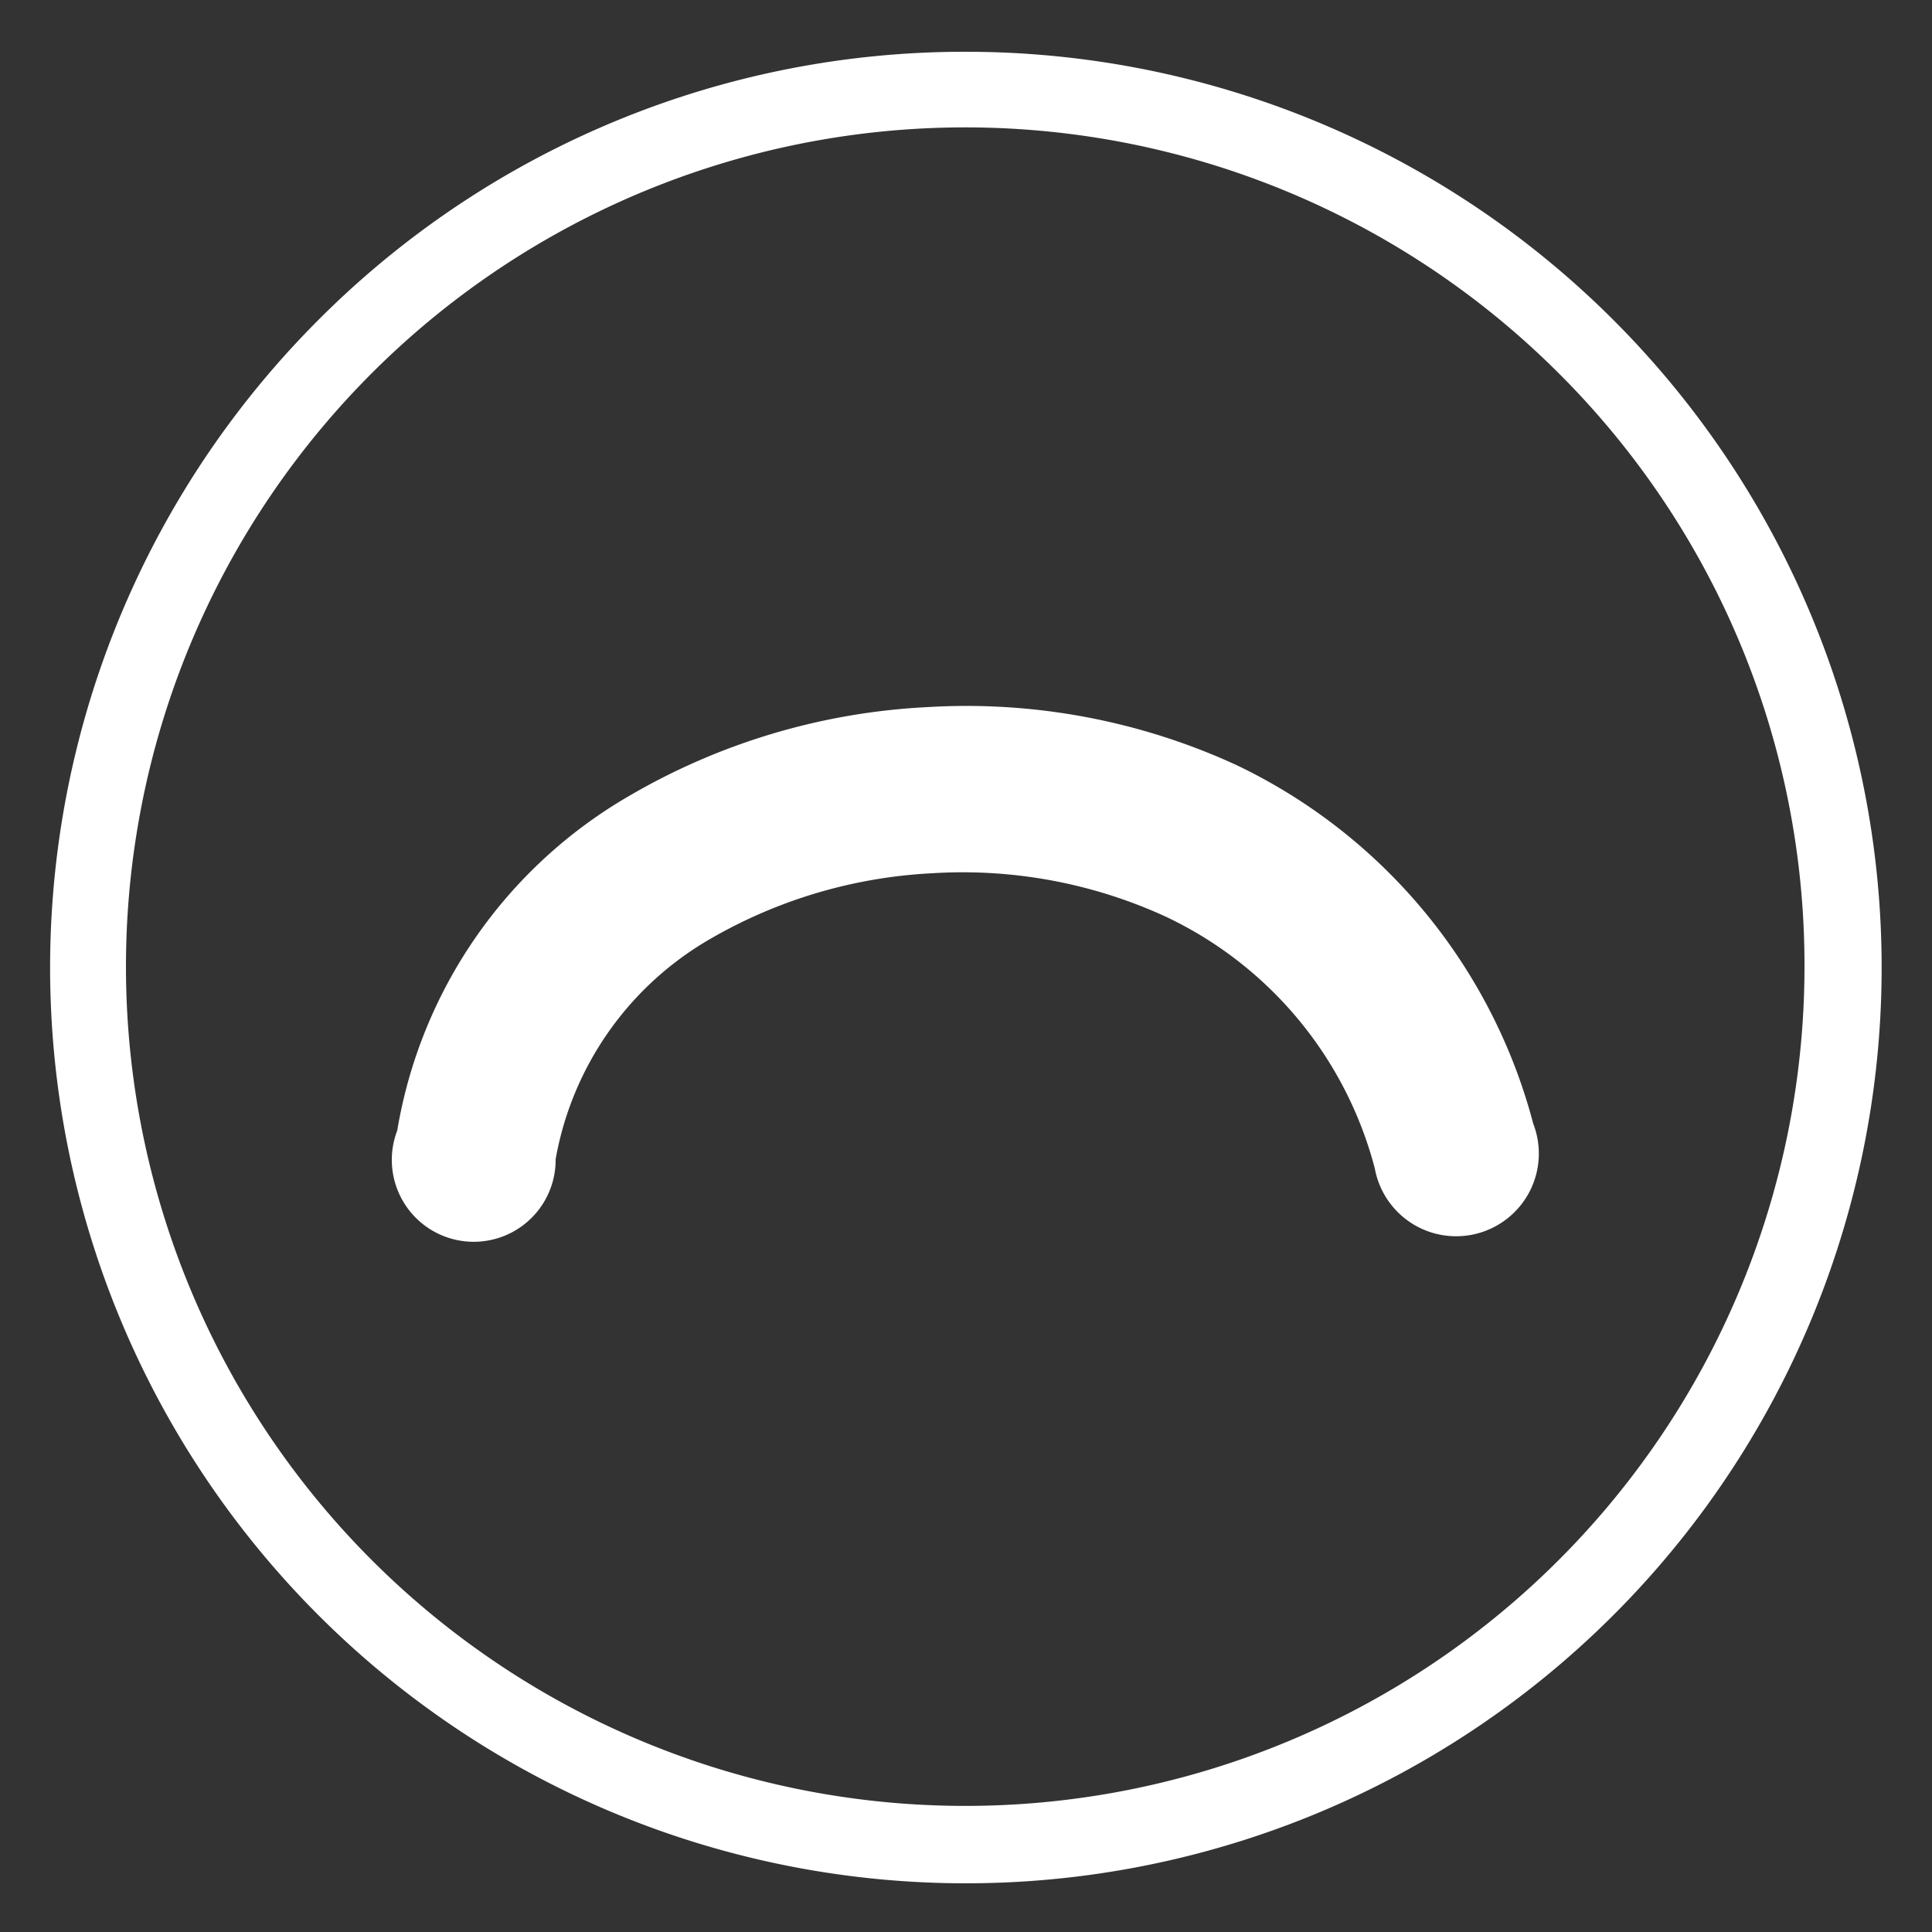 <?xml version="1.0" encoding="UTF-8"?>
<svg xmlns="http://www.w3.org/2000/svg" id="Layer_1" data-name="Layer 1" viewBox="0 0 25 25">
  <rect x="0" y="0" width="25" height="25" fill="#333333" stroke="none"/>
  <defs>
    <style>.cls-1{fill:#fff;}</style>
  </defs>
  <path class="cls-1" d="M4.13,4.13A11.85,11.85,0,1,0,12.5.67,11.8,11.8,0,0,0,4.13,4.13ZM23.35,12.5a10.86,10.86,0,1,1-3.18-7.67A10.81,10.81,0,0,1,23.35,12.5Z"></path>
  <path class="cls-1" d="M8.14,10.3a6.18,6.18,0,0,0-3,4.33A1.06,1.06,0,1,0,7.19,15a4.12,4.12,0,0,1,2-2.85,6.36,6.36,0,0,1,2.87-.85,6.3,6.3,0,0,1,3,.55,5,5,0,0,1,2.73,3.27,1.07,1.07,0,1,0,2.05-.58A7.16,7.16,0,0,0,16,9.9a8.36,8.36,0,0,0-4-.75A8.48,8.48,0,0,0,8.14,10.3Z"></path>
</svg>
